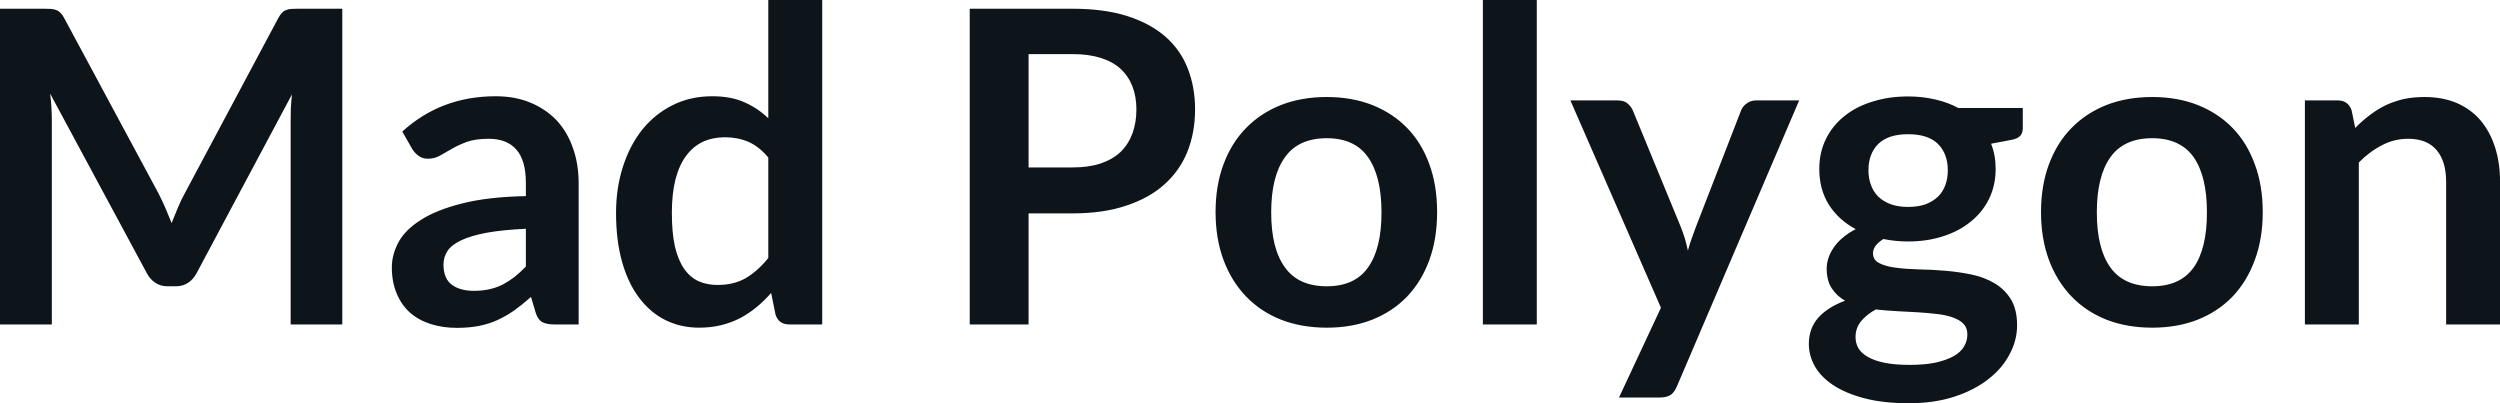 <svg fill="#0d141a" viewBox="0 0 131.687 21.24" height="100%" width="100%" xmlns="http://www.w3.org/2000/svg"><path preserveAspectRatio="none" d="M8.35 10.19L8.35 10.19Q8.54 10.56 8.71 10.95Q8.88 11.35 9.04 11.75L9.04 11.75Q9.20 11.34 9.37 10.94Q9.54 10.53 9.74 10.17L9.74 10.17L14.66 0.95Q14.75 0.78 14.85 0.68Q14.95 0.57 15.07 0.53Q15.19 0.48 15.34 0.47Q15.49 0.46 15.70 0.46L15.70 0.46L18.03 0.46L18.03 17.09L15.31 17.09L15.31 6.35Q15.31 6.05 15.32 5.69Q15.34 5.34 15.38 4.97L15.38 4.97L10.35 14.40Q10.18 14.72 9.90 14.90Q9.63 15.08 9.26 15.08L9.26 15.08L8.83 15.08Q8.46 15.08 8.19 14.90Q7.91 14.72 7.74 14.40L7.74 14.40L2.64 4.93Q2.69 5.31 2.71 5.68Q2.73 6.04 2.73 6.35L2.73 6.35L2.73 17.09L0 17.09L0 0.46L2.33 0.46Q2.54 0.46 2.69 0.47Q2.84 0.48 2.96 0.53Q3.08 0.57 3.19 0.68Q3.29 0.78 3.38 0.95L3.38 0.95L8.35 10.19ZM30.48 9.64L30.48 17.09L29.20 17.09Q28.80 17.09 28.57 16.97Q28.34 16.85 28.22 16.48L28.22 16.48L27.97 15.64Q27.52 16.04 27.09 16.35Q26.66 16.65 26.20 16.86Q25.74 17.07 25.22 17.17Q24.70 17.27 24.07 17.27L24.07 17.27Q23.32 17.27 22.69 17.07Q22.06 16.87 21.60 16.47Q21.15 16.07 20.90 15.47Q20.64 14.87 20.64 14.08L20.64 14.08Q20.64 13.41 20.99 12.76Q21.34 12.11 22.16 11.59Q22.98 11.06 24.33 10.72Q25.69 10.37 27.70 10.33L27.70 10.33L27.70 9.64Q27.70 8.45 27.20 7.88Q26.70 7.31 25.75 7.31L25.75 7.31Q25.06 7.31 24.60 7.47Q24.14 7.64 23.80 7.84Q23.46 8.04 23.17 8.20Q22.89 8.36 22.54 8.36L22.54 8.36Q22.25 8.36 22.05 8.21Q21.84 8.06 21.71 7.84L21.71 7.84L21.19 6.93Q23.23 5.07 26.11 5.07L26.11 5.07Q27.14 5.07 27.95 5.41Q28.76 5.75 29.33 6.35Q29.89 6.96 30.18 7.80Q30.48 8.64 30.48 9.64L30.48 9.64ZM24.96 15.32L24.96 15.32Q25.39 15.32 25.76 15.24Q26.13 15.16 26.46 15.00Q26.78 14.83 27.09 14.60Q27.39 14.36 27.70 14.04L27.70 14.04L27.70 12.05Q26.46 12.11 25.63 12.26Q24.79 12.42 24.29 12.66Q23.78 12.90 23.57 13.22Q23.36 13.55 23.36 13.93L23.36 13.93Q23.36 14.67 23.80 15.00Q24.24 15.32 24.96 15.32ZM43.31 17.09L41.57 17.09Q41.02 17.09 40.85 16.57L40.85 16.57L40.62 15.43Q40.25 15.85 39.85 16.18Q39.45 16.51 38.98 16.76Q38.51 17.00 37.98 17.13Q37.44 17.26 36.82 17.26L36.82 17.26Q35.86 17.26 35.05 16.86Q34.25 16.46 33.67 15.69Q33.09 14.93 32.77 13.80Q32.45 12.67 32.45 11.22L32.45 11.22Q32.45 9.91 32.81 8.79Q33.17 7.66 33.83 6.83Q34.50 6.00 35.43 5.54Q36.36 5.07 37.52 5.07L37.52 5.07Q38.51 5.07 39.22 5.39Q39.92 5.70 40.47 6.23L40.47 6.23L40.47 0L43.31 0L43.31 17.09ZM37.79 15.01L37.79 15.01Q38.67 15.01 39.30 14.64Q39.92 14.27 40.47 13.59L40.47 13.59L40.47 8.30Q39.99 7.72 39.42 7.47Q38.85 7.23 38.19 7.23L38.19 7.23Q37.55 7.23 37.02 7.47Q36.50 7.72 36.14 8.21Q35.78 8.69 35.58 9.45Q35.39 10.20 35.39 11.22L35.39 11.22Q35.39 12.26 35.55 12.98Q35.72 13.70 36.03 14.15Q36.34 14.60 36.79 14.81Q37.24 15.01 37.79 15.01ZM56.50 11.24L54.18 11.24L54.18 17.09L51.08 17.09L51.08 0.46L56.50 0.46Q58.17 0.46 59.39 0.85Q60.60 1.24 61.40 1.94Q62.19 2.64 62.57 3.62Q62.95 4.60 62.95 5.76L62.95 5.76Q62.95 6.97 62.55 7.98Q62.15 8.98 61.34 9.71Q60.54 10.43 59.33 10.83Q58.12 11.24 56.50 11.24L56.50 11.24ZM54.18 2.85L54.18 8.82L56.50 8.82Q57.35 8.82 57.98 8.61Q58.62 8.39 59.03 8.00Q59.44 7.60 59.65 7.03Q59.86 6.46 59.86 5.76L59.86 5.76Q59.86 5.09 59.65 4.55Q59.44 4.01 59.03 3.63Q58.62 3.25 57.98 3.05Q57.35 2.85 56.50 2.85L56.50 2.85L54.18 2.85ZM69.89 5.11L69.89 5.11Q71.21 5.11 72.28 5.53Q73.36 5.96 74.12 6.74Q74.88 7.52 75.29 8.65Q75.70 9.77 75.70 11.17L75.70 11.17Q75.70 12.57 75.29 13.70Q74.88 14.82 74.12 15.62Q73.36 16.41 72.28 16.84Q71.21 17.26 69.89 17.26L69.89 17.26Q68.56 17.26 67.48 16.84Q66.40 16.41 65.64 15.62Q64.87 14.82 64.45 13.70Q64.03 12.57 64.03 11.17L64.03 11.17Q64.03 9.77 64.45 8.65Q64.87 7.52 65.64 6.74Q66.40 5.96 67.48 5.53Q68.56 5.11 69.89 5.11ZM69.89 15.08L69.89 15.08Q71.36 15.08 72.06 14.09Q72.77 13.10 72.77 11.19L72.77 11.19Q72.77 9.28 72.06 8.28Q71.36 7.28 69.89 7.28L69.89 7.28Q68.39 7.28 67.68 8.29Q66.96 9.29 66.96 11.19L66.96 11.19Q66.96 13.09 67.68 14.08Q68.39 15.08 69.89 15.08ZM78.11 0L80.95 0L80.95 17.09L78.11 17.09L78.11 0ZM94.77 5.29L88.34 20.33Q88.22 20.63 88.02 20.79Q87.81 20.94 87.40 20.94L87.40 20.94L85.28 20.94L87.49 16.21L82.72 5.29L85.20 5.29Q85.55 5.29 85.73 5.45Q85.92 5.61 86.01 5.82L86.01 5.82L88.53 11.94Q88.65 12.24 88.75 12.56Q88.84 12.88 88.91 13.20L88.91 13.20Q89.00 12.87 89.11 12.56Q89.22 12.25 89.34 11.93L89.34 11.93L91.71 5.82Q91.80 5.59 92.02 5.44Q92.23 5.29 92.49 5.29L92.49 5.29L94.77 5.29ZM100.51 5.08L100.51 5.08Q101.27 5.08 101.94 5.24Q102.60 5.39 103.16 5.69L103.16 5.69L106.55 5.69L106.55 6.75Q106.55 7.01 106.41 7.16Q106.27 7.31 105.94 7.37L105.94 7.37L104.88 7.57Q105.00 7.87 105.06 8.20Q105.12 8.53 105.12 8.90L105.12 8.90Q105.12 9.77 104.77 10.48Q104.42 11.19 103.80 11.68Q103.19 12.18 102.34 12.45Q101.50 12.72 100.51 12.72L100.51 12.72Q99.84 12.72 99.21 12.59L99.21 12.59Q98.66 12.93 98.66 13.34L98.66 13.34Q98.66 13.70 98.99 13.86Q99.31 14.03 99.85 14.10Q100.38 14.17 101.06 14.19Q101.74 14.20 102.45 14.26Q103.17 14.32 103.85 14.46Q104.52 14.60 105.06 14.92Q105.59 15.23 105.92 15.76Q106.25 16.30 106.25 17.13L106.25 17.13Q106.25 17.92 105.86 18.65Q105.48 19.39 104.75 19.96Q104.02 20.54 102.96 20.89Q101.90 21.24 100.54 21.24L100.54 21.24Q99.20 21.24 98.21 20.98Q97.22 20.72 96.57 20.29Q95.92 19.86 95.60 19.30Q95.28 18.73 95.28 18.12L95.28 18.12Q95.28 17.30 95.78 16.73Q96.29 16.17 97.19 15.84L97.19 15.84Q96.75 15.59 96.49 15.19Q96.22 14.79 96.22 14.14L96.22 14.14Q96.22 13.88 96.31 13.60Q96.40 13.32 96.59 13.04Q96.78 12.76 97.07 12.52Q97.36 12.27 97.75 12.07L97.75 12.07Q96.85 11.59 96.34 10.79Q95.83 9.98 95.83 8.90L95.83 8.90Q95.83 8.03 96.18 7.32Q96.53 6.61 97.16 6.11Q97.78 5.61 98.64 5.35Q99.50 5.08 100.51 5.08ZM103.63 17.62L103.63 17.62Q103.63 17.27 103.42 17.05Q103.21 16.84 102.86 16.72Q102.50 16.59 102.02 16.54Q101.55 16.48 101.01 16.45Q100.48 16.42 99.91 16.39Q99.34 16.36 98.81 16.30L98.81 16.30Q98.33 16.56 98.03 16.92Q97.74 17.28 97.74 17.76L97.74 17.76Q97.74 18.07 97.89 18.34Q98.05 18.61 98.39 18.80Q98.73 19.00 99.27 19.11Q99.81 19.22 100.59 19.22L100.59 19.22Q101.38 19.22 101.96 19.10Q102.53 18.97 102.91 18.76Q103.28 18.55 103.45 18.26Q103.63 17.96 103.63 17.62ZM100.51 10.90L100.51 10.90Q101.04 10.90 101.43 10.76Q101.82 10.61 102.08 10.36Q102.34 10.11 102.47 9.75Q102.60 9.40 102.60 8.97L102.60 8.97Q102.60 8.10 102.08 7.58Q101.56 7.07 100.51 7.07L100.51 7.07Q99.46 7.07 98.94 7.58Q98.42 8.10 98.42 8.97L98.42 8.97Q98.42 9.38 98.55 9.74Q98.68 10.10 98.94 10.36Q99.20 10.61 99.60 10.76Q99.99 10.90 100.51 10.90ZM113.37 5.11L113.37 5.11Q114.69 5.11 115.76 5.53Q116.84 5.96 117.60 6.74Q118.36 7.52 118.77 8.65Q119.19 9.77 119.19 11.17L119.19 11.17Q119.19 12.57 118.77 13.70Q118.36 14.82 117.60 15.62Q116.84 16.41 115.76 16.84Q114.69 17.26 113.37 17.26L113.37 17.26Q112.04 17.26 110.96 16.84Q109.88 16.41 109.12 15.62Q108.35 14.82 107.93 13.70Q107.51 12.57 107.51 11.17L107.51 11.17Q107.51 9.77 107.93 8.65Q108.35 7.52 109.12 6.74Q109.88 5.96 110.96 5.53Q112.04 5.11 113.37 5.11ZM113.37 15.08L113.37 15.08Q114.84 15.08 115.55 14.09Q116.25 13.10 116.25 11.19L116.25 11.19Q116.25 9.28 115.55 8.28Q114.84 7.28 113.37 7.28L113.37 7.28Q111.87 7.28 111.16 8.29Q110.45 9.29 110.45 11.19L110.45 11.19Q110.45 13.09 111.16 14.08Q111.87 15.08 113.37 15.08ZM124.25 17.09L121.41 17.09L121.41 5.29L123.14 5.29Q123.69 5.29 123.87 5.81L123.87 5.81L124.06 6.74Q124.42 6.37 124.82 6.07Q125.21 5.77 125.65 5.55Q126.10 5.34 126.60 5.22Q127.11 5.11 127.71 5.11L127.71 5.11Q128.67 5.11 129.42 5.43Q130.17 5.76 130.67 6.35Q131.17 6.95 131.43 7.77Q131.69 8.59 131.69 9.58L131.69 9.58L131.69 17.09L128.85 17.09L128.85 9.58Q128.85 8.50 128.35 7.91Q127.85 7.31 126.85 7.31L126.85 7.31Q126.11 7.31 125.47 7.65Q124.82 7.98 124.25 8.56L124.25 8.56L124.25 17.09Z"></path></svg>
